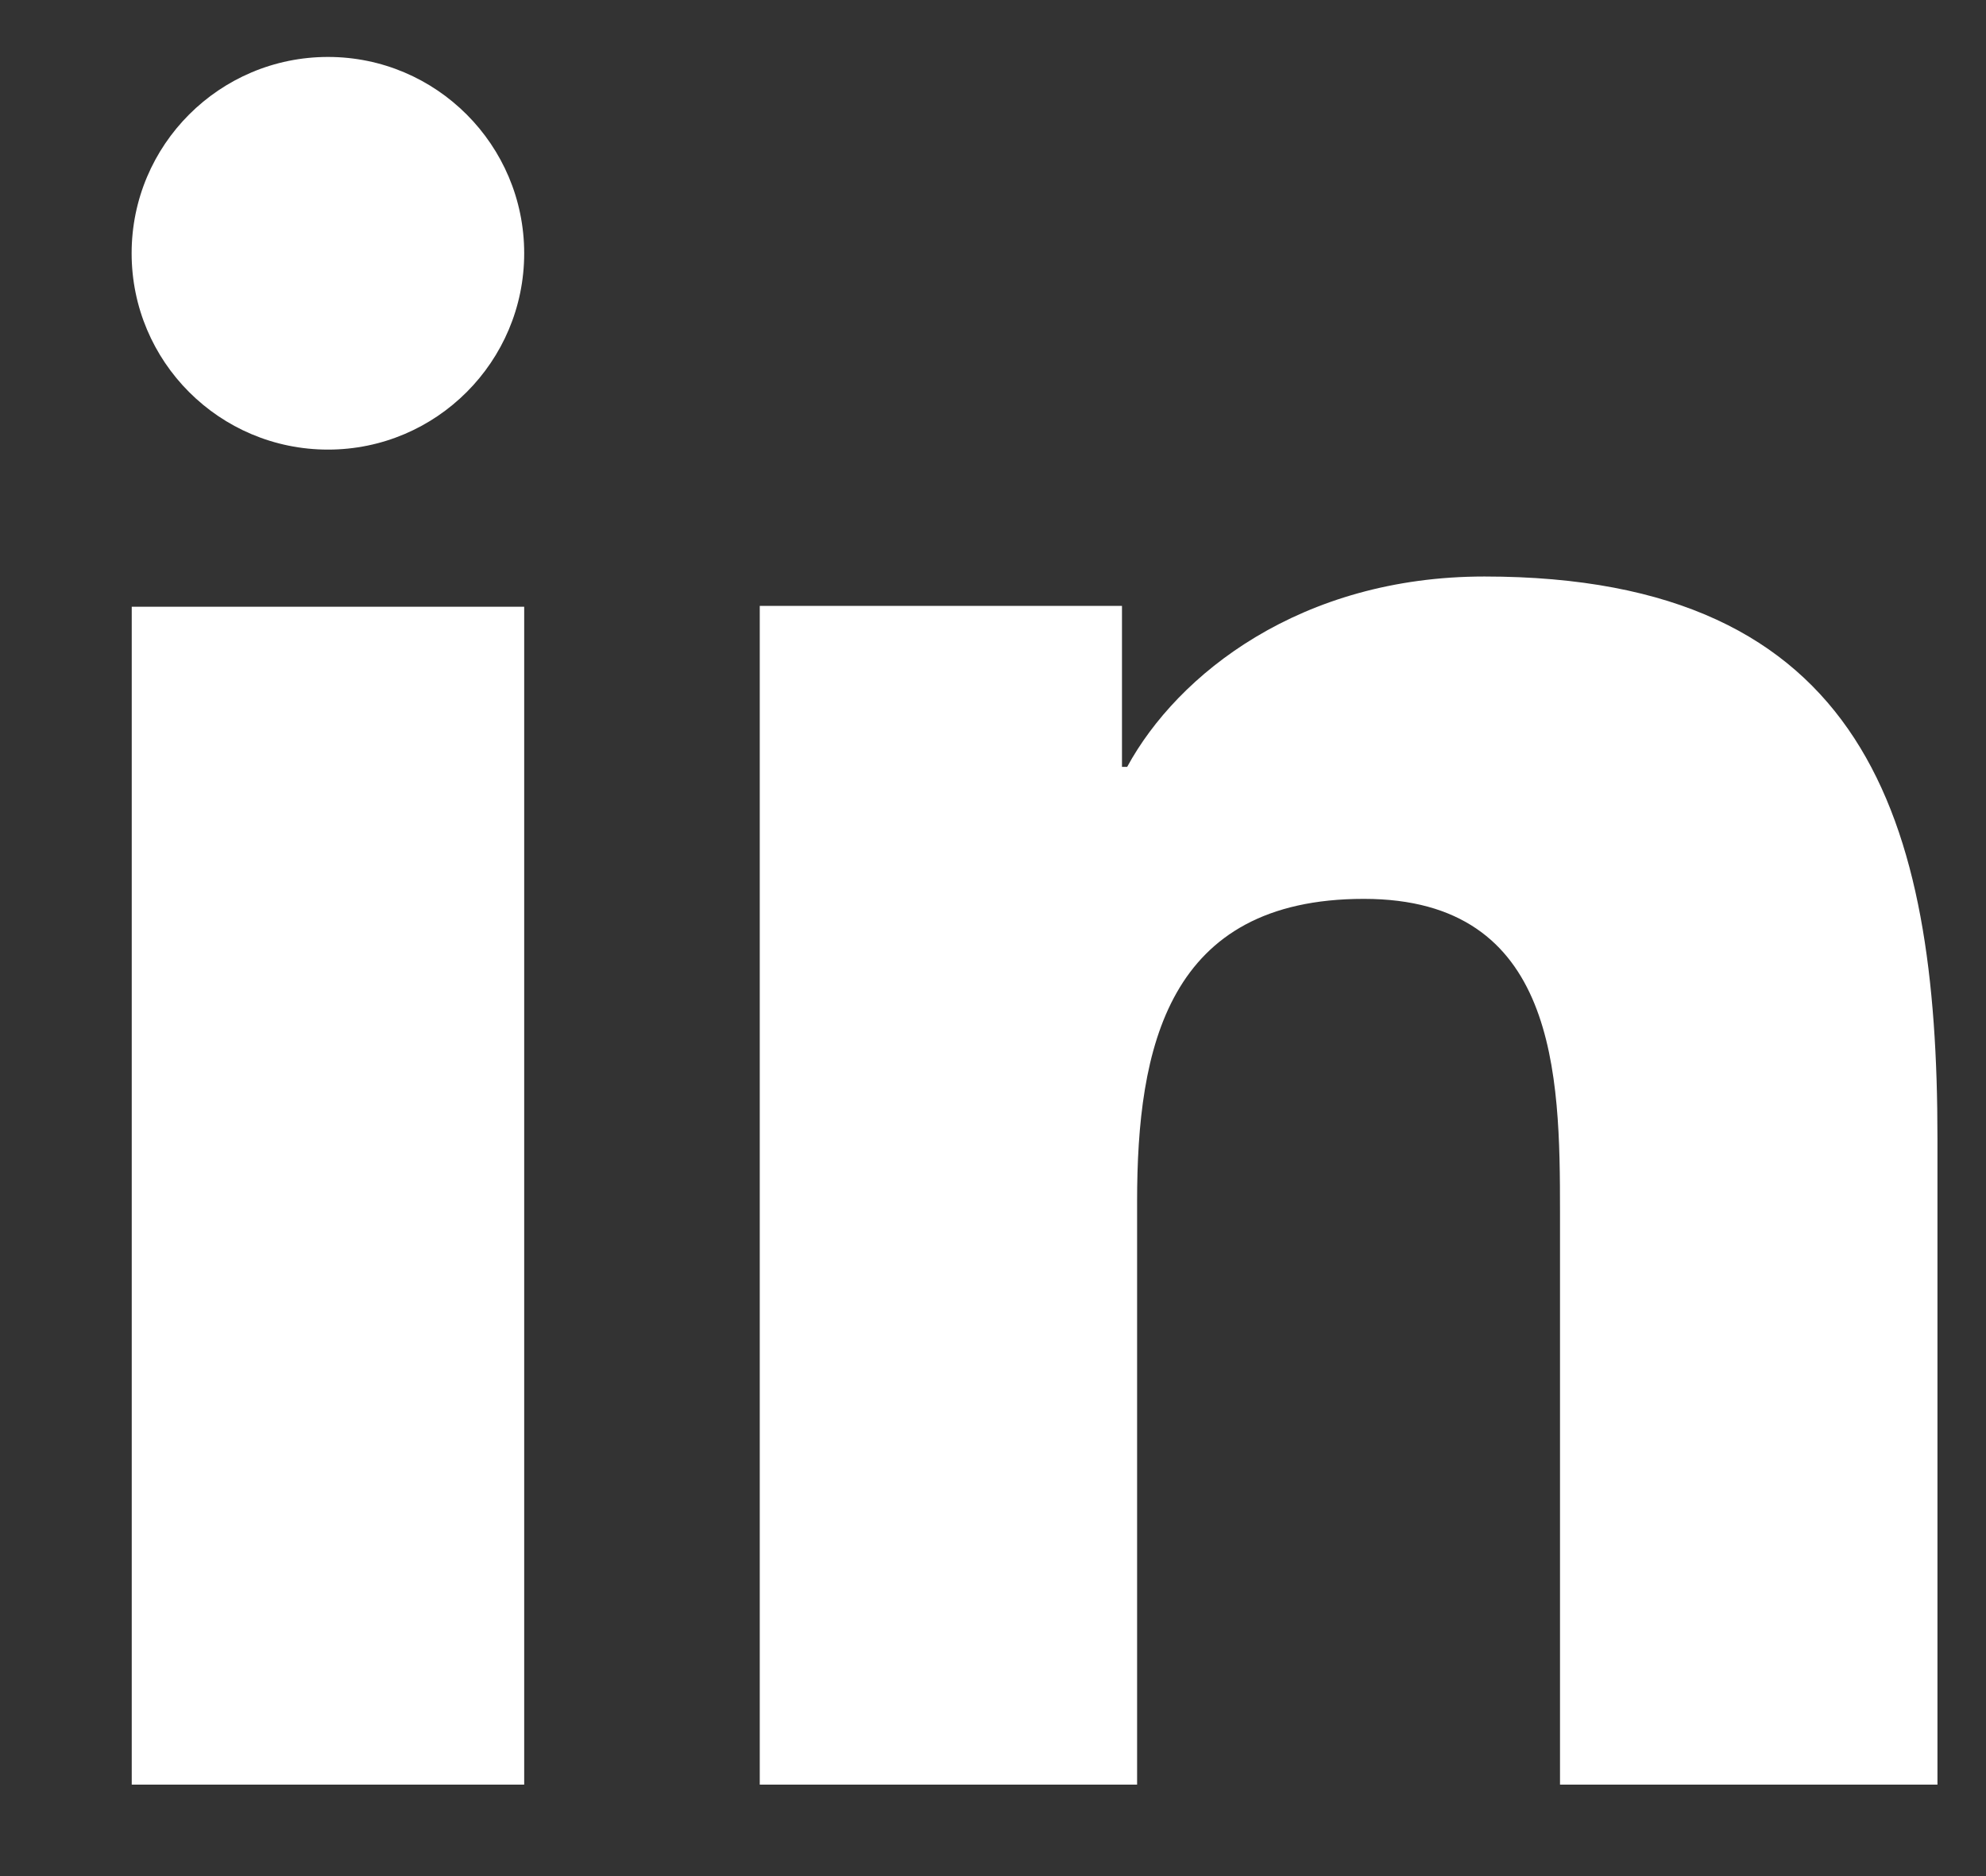 <svg width="18" height="17" viewBox="0 0 18 17" fill="none" xmlns="http://www.w3.org/2000/svg">
<rect x="0" y="0" width="18" height="17" fill="#333333" stroke="none"/>
<g id="image" clip-path="url(#clip0_755_5508)">
<path id="Vector" fill-rule="evenodd" clip-rule="evenodd" d="M2.973 4.074C1.989 4.074 1.193 3.277 1.193 2.295C1.193 1.313 1.99 0.516 2.973 0.516C3.954 0.516 4.751 1.314 4.751 2.295C4.751 3.277 3.954 4.074 2.973 4.074ZM4.751 16.171H1.194V5.498H4.751V16.171ZM14.139 16.171H17.56V10.313C17.56 7.437 16.92 5.224 13.454 5.224C11.789 5.224 10.673 6.109 10.216 6.949H10.169V5.49H6.886V16.171H10.306V10.887C10.306 9.494 10.58 8.145 12.361 8.145C14.116 8.145 14.139 9.738 14.139 10.977V16.171Z" fill="white"/>
</g>
<defs>
<clipPath id="clip0_755_5508">
<rect width="18" height="16.5" fill="white" transform="translate(0 0.5)"/>
</clipPath>
</defs>
</svg>

